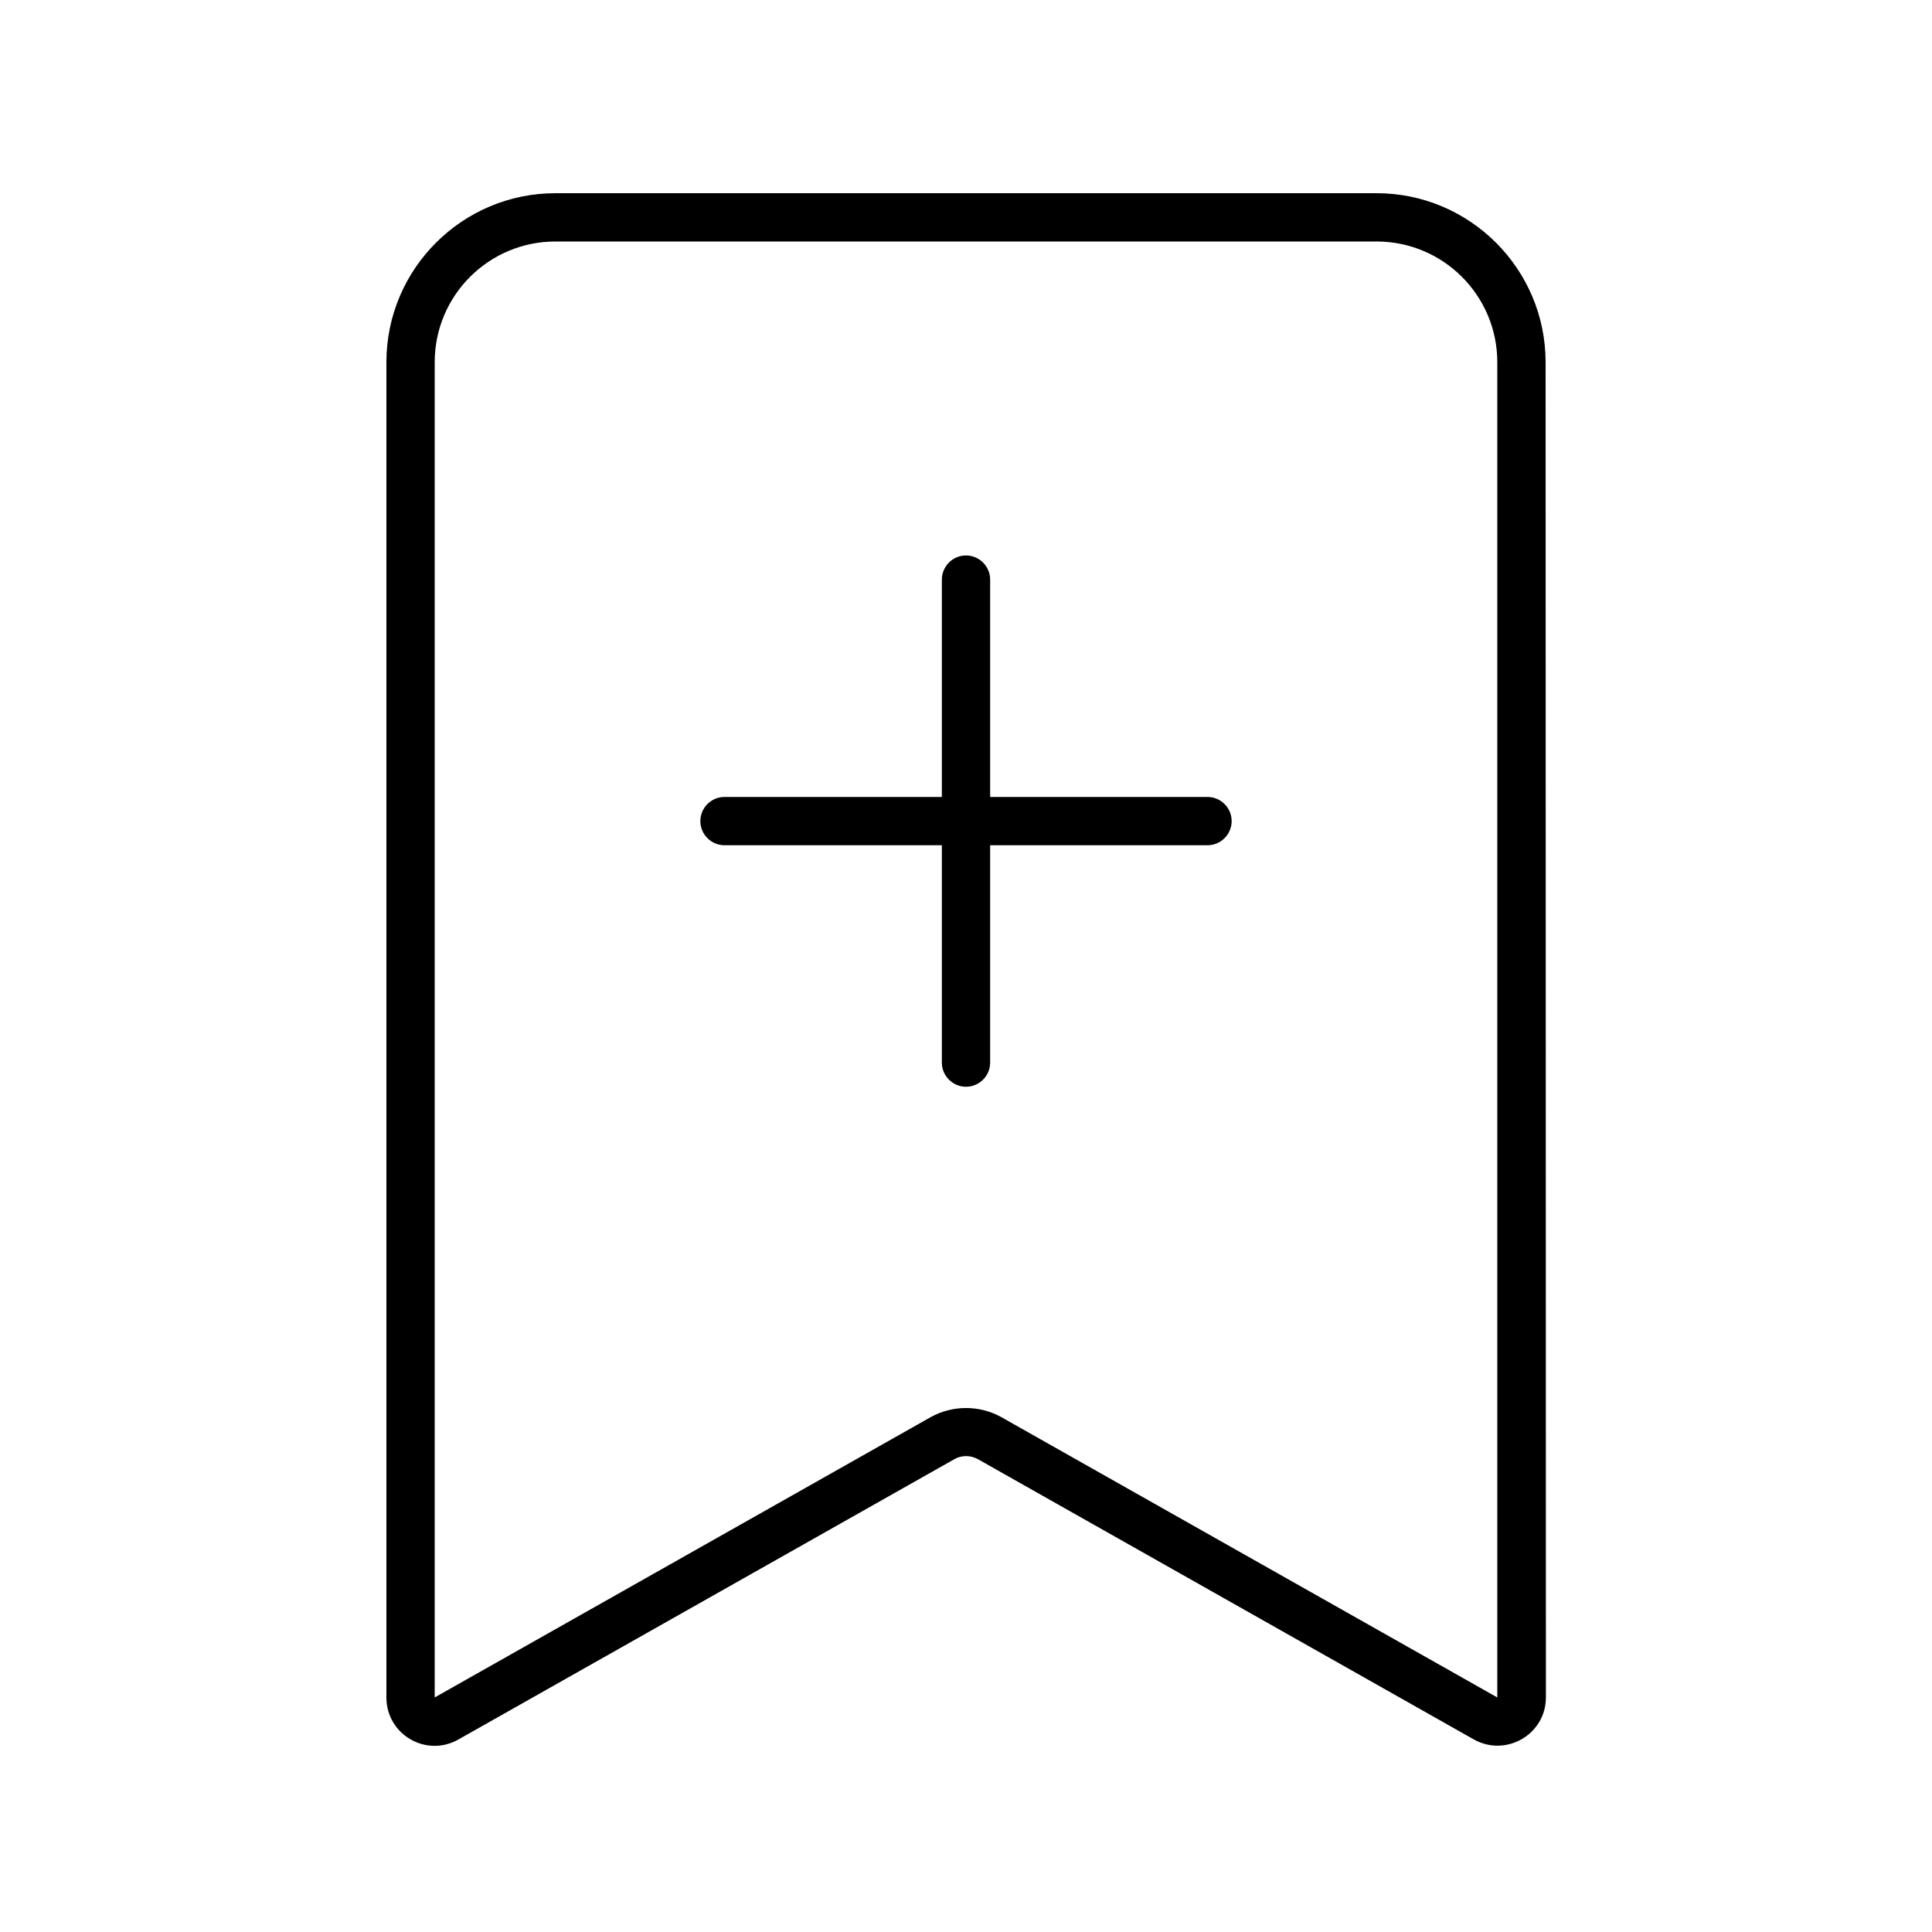 <svg xmlns="http://www.w3.org/2000/svg" viewBox="0 0 640 640"><!--! Font Awesome Pro 7.1.0 by @fontawesome - https://fontawesome.com License - https://fontawesome.com/license (Commercial License) Copyright 2025 Fonticons, Inc. --><path fill="currentColor" d="M184 64C153.1 64 128 89.1 128 120L128 562.3C128 574.6 141.2 582.3 151.9 576.2L316.1 483.4C318.5 482 321.5 482 324 483.4L488.2 576.2C498.9 582.2 512.1 574.5 512.1 562.3L512 120C512 89.1 486.9 64 456 64L184 64zM144 120C144 97.9 161.9 80 184 80L456 80C478.1 80 496 97.9 496 120L496 562.3L331.8 469.5C324.5 465.4 315.5 465.4 308.2 469.5L144 562.3L144 120zM320 184C315.6 184 312 187.6 312 192L312 264L240 264C235.6 264 232 267.6 232 272C232 276.4 235.6 280 240 280L312 280L312 352C312 356.4 315.6 360 320 360C324.4 360 328 356.4 328 352L328 280L400 280C404.4 280 408 276.4 408 272C408 267.6 404.4 264 400 264L328 264L328 192C328 187.6 324.4 184 320 184z"/></svg>
